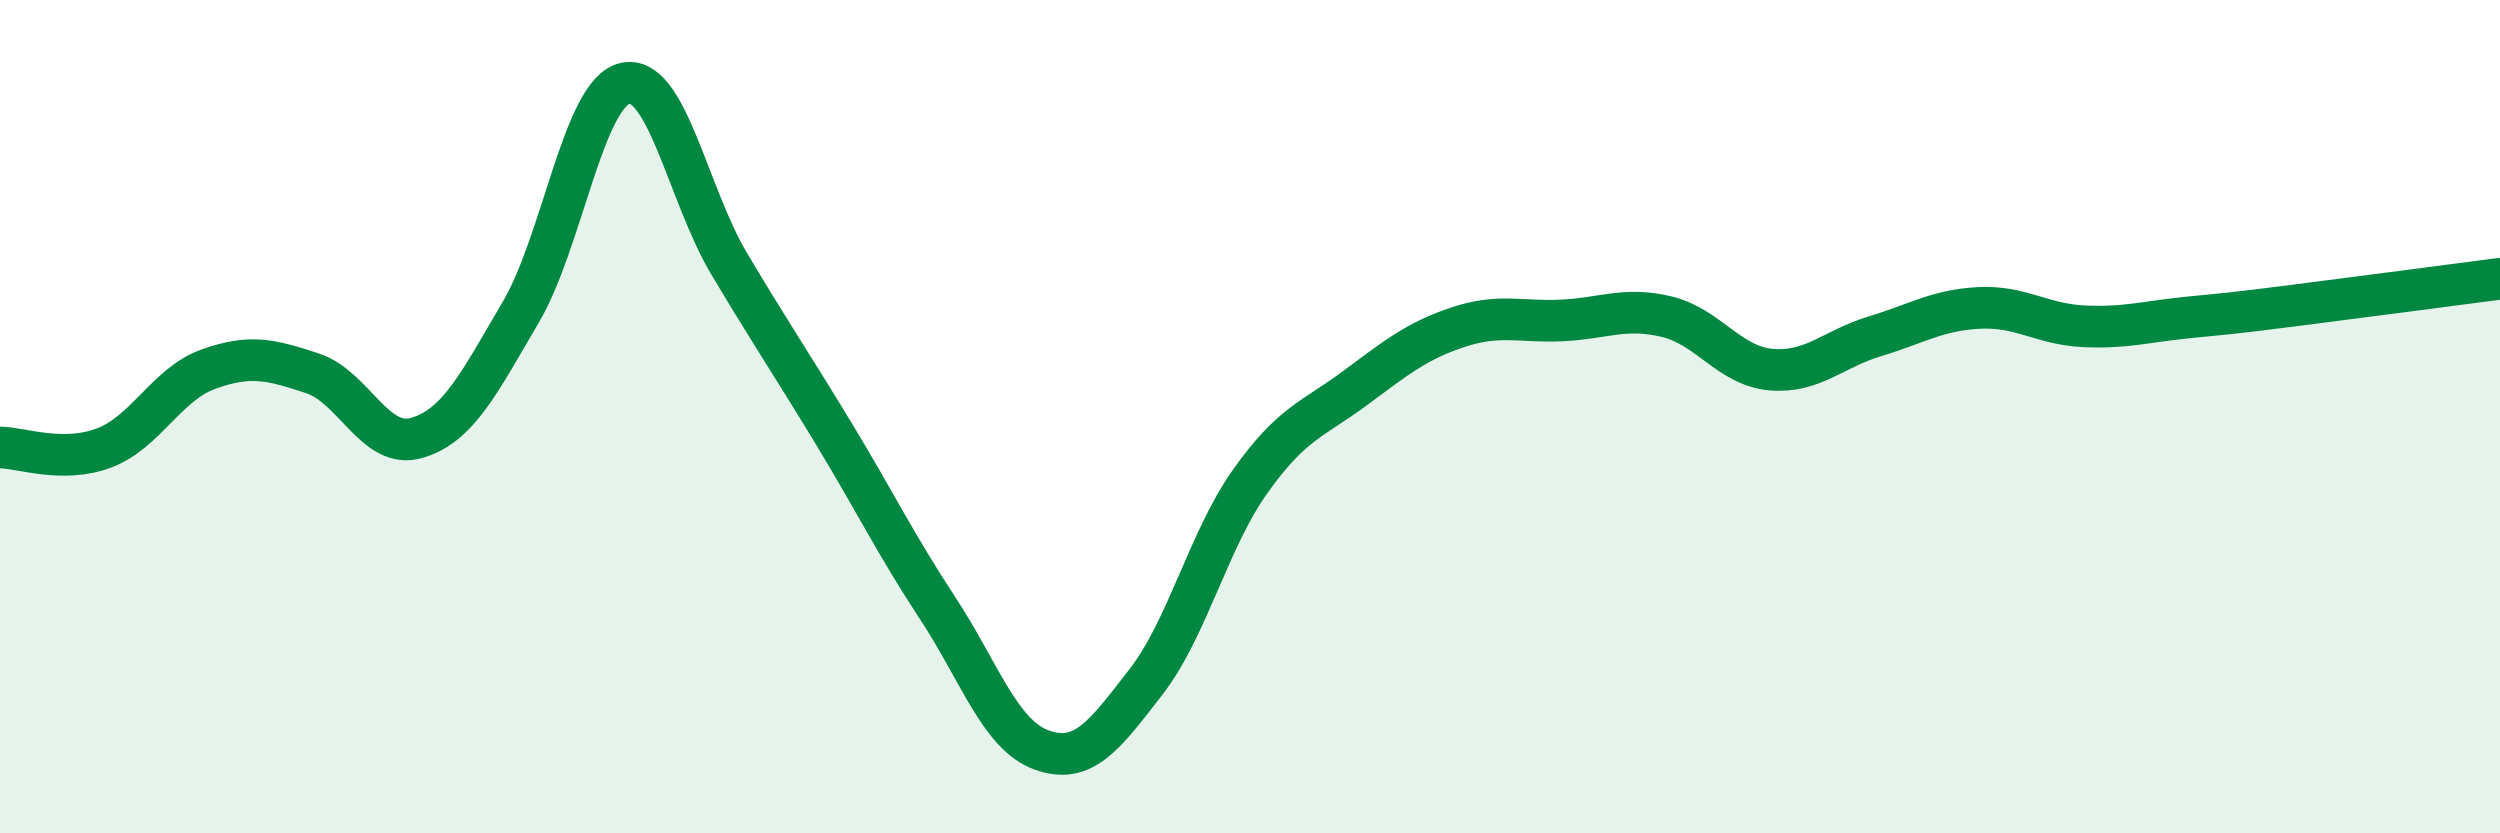
    <svg width="60" height="20" viewBox="0 0 60 20" xmlns="http://www.w3.org/2000/svg">
      <path
        d="M 0,10.74 C 0.5,10.74 1.5,11.13 2.5,10.75 C 3.5,10.37 4,9.22 5,8.86 C 6,8.5 6.5,8.63 7.5,8.96 C 8.5,9.29 9,10.8 10,10.51 C 11,10.22 11.5,9.19 12.5,7.49 C 13.5,5.79 14,2.23 15,2 C 16,1.77 16.5,4.65 17.5,6.33 C 18.5,8.01 19,8.74 20,10.39 C 21,12.04 21.5,13.07 22.5,14.59 C 23.5,16.11 24,17.64 25,18 C 26,18.36 26.5,17.66 27.5,16.37 C 28.5,15.08 29,12.97 30,11.56 C 31,10.15 31.5,10.07 32.5,9.33 C 33.5,8.59 34,8.18 35,7.85 C 36,7.52 36.5,7.74 37.5,7.69 C 38.5,7.64 39,7.36 40,7.6 C 41,7.84 41.5,8.78 42.5,8.87 C 43.5,8.96 44,8.37 45,8.07 C 46,7.77 46.5,7.44 47.5,7.39 C 48.5,7.34 49,7.78 50,7.83 C 51,7.88 51.5,7.72 52.5,7.62 C 53.5,7.52 53.5,7.53 55,7.34 C 56.5,7.15 59,6.82 60,6.69L60 20L0 20Z"
        fill="#008740"
        opacity="0.1"
        stroke-linecap="round"
        stroke-linejoin="round"
      />
      <path
        d="M 0,10.74 C 0.5,10.74 1.5,11.13 2.5,10.75 C 3.5,10.37 4,9.22 5,8.86 C 6,8.5 6.5,8.63 7.5,8.96 C 8.5,9.29 9,10.8 10,10.51 C 11,10.22 11.5,9.19 12.5,7.49 C 13.5,5.79 14,2.23 15,2 C 16,1.77 16.5,4.65 17.5,6.33 C 18.5,8.01 19,8.74 20,10.39 C 21,12.04 21.5,13.07 22.5,14.59 C 23.5,16.11 24,17.64 25,18 C 26,18.36 26.5,17.66 27.5,16.37 C 28.5,15.08 29,12.97 30,11.56 C 31,10.15 31.5,10.07 32.5,9.33 C 33.5,8.59 34,8.18 35,7.85 C 36,7.52 36.5,7.74 37.5,7.69 C 38.5,7.64 39,7.36 40,7.6 C 41,7.84 41.5,8.78 42.5,8.87 C 43.5,8.96 44,8.37 45,8.07 C 46,7.77 46.5,7.44 47.5,7.39 C 48.5,7.34 49,7.78 50,7.83 C 51,7.88 51.5,7.72 52.5,7.62 C 53.5,7.52 53.5,7.53 55,7.34 C 56.5,7.15 59,6.82 60,6.69"
        stroke="#008740"
        stroke-width="1"
        fill="none"
        stroke-linecap="round"
        stroke-linejoin="round"
      />
    </svg>
  